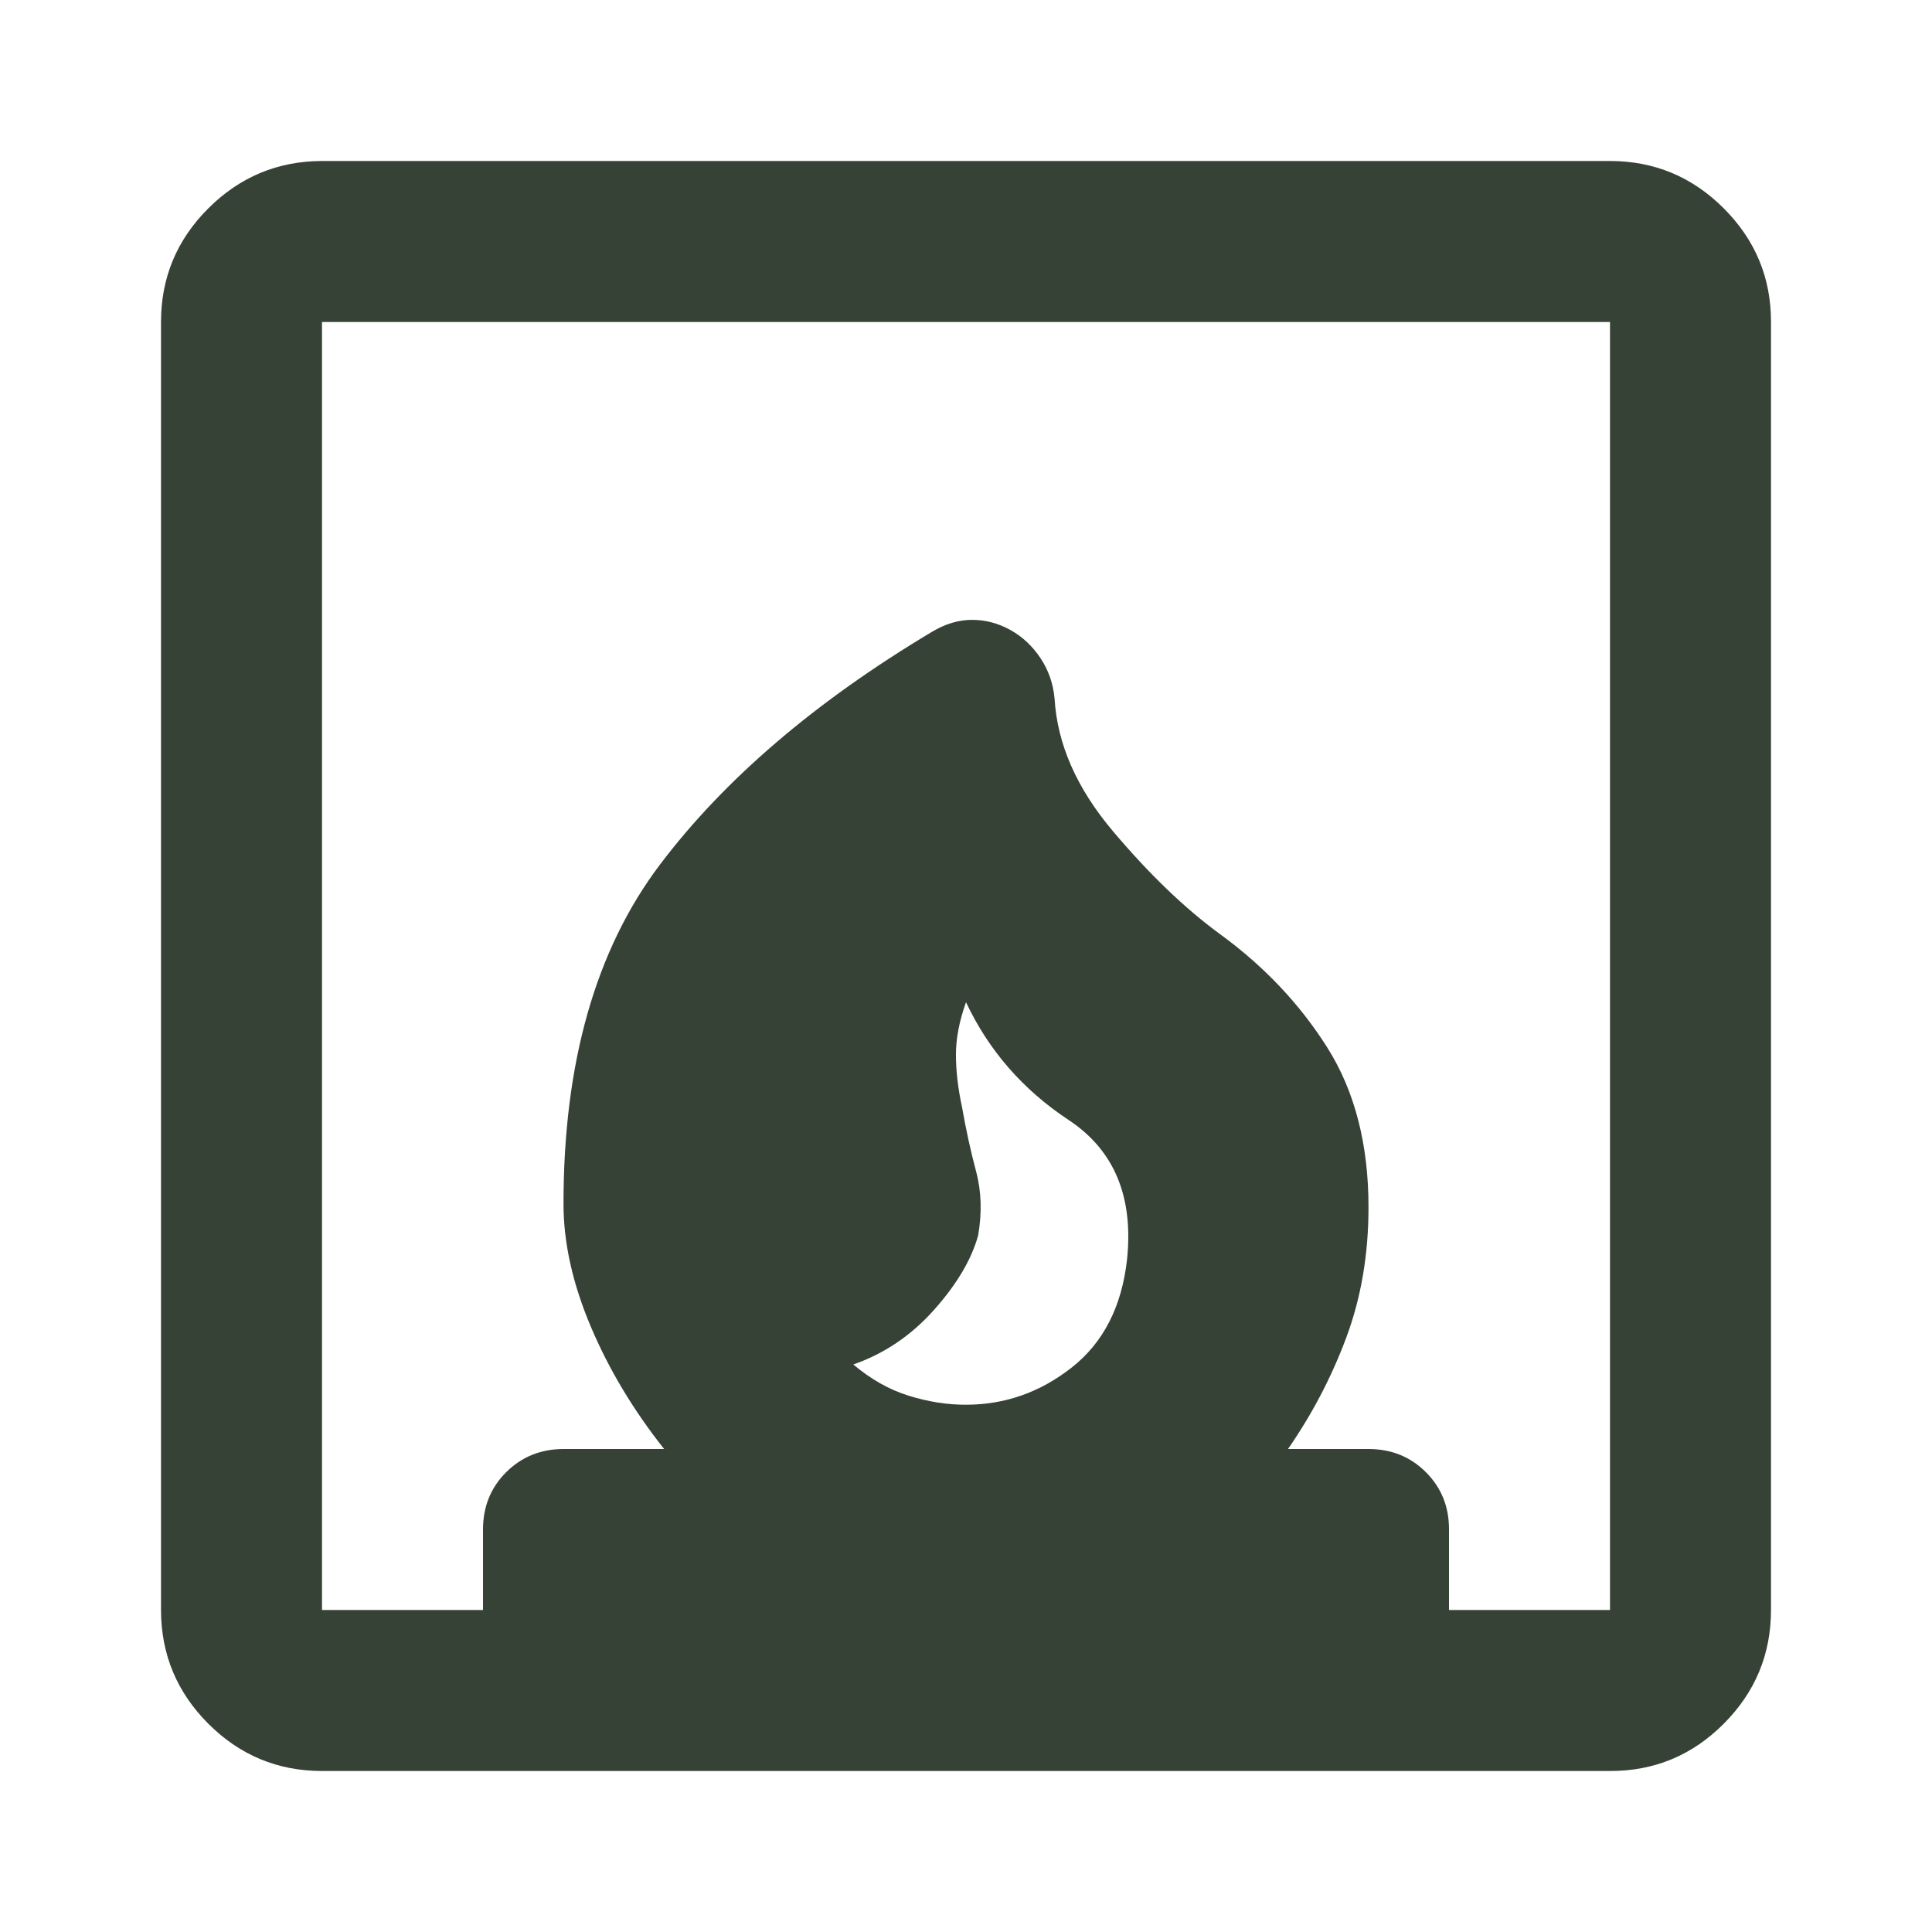 <?xml version="1.0" encoding="UTF-8"?>
<svg xmlns="http://www.w3.org/2000/svg" width="24" height="24" viewBox="0 0 24 24" fill="none">
  <path d="M10.6 16.95C10.817 17.133 11.046 17.263 11.288 17.338C11.53 17.413 11.767 17.451 12 17.45C12.483 17.45 12.921 17.296 13.313 16.988C13.705 16.68 13.934 16.234 14 15.65C14.083 14.867 13.842 14.288 13.275 13.913C12.708 13.538 12.283 13.051 12 12.45C11.917 12.683 11.875 12.9 11.875 13.1C11.875 13.3 11.9 13.517 11.95 13.75C12 14.033 12.058 14.3 12.125 14.55C12.192 14.8 12.2 15.067 12.15 15.35C12.067 15.65 11.883 15.958 11.6 16.275C11.317 16.592 10.983 16.817 10.6 16.95ZM2 20V4C2 3.45 2.196 2.979 2.588 2.588C2.98 2.197 3.451 2.001 4 2H20C20.55 2 21.021 2.196 21.413 2.588C21.805 2.98 22.001 3.451 22 4V20C22 20.55 21.804 21.021 21.413 21.413C21.022 21.805 20.551 22.001 20 22H4C3.45 22 2.979 21.804 2.588 21.413C2.197 21.022 2.001 20.551 2 20ZM4 20H6V19C6 18.717 6.096 18.479 6.288 18.288C6.48 18.097 6.717 18.001 7 18H8.25C7.867 17.517 7.562 17.008 7.337 16.475C7.112 15.942 6.999 15.433 7 14.95C7 13.2 7.4 11.796 8.2 10.738C9 9.68 10.125 8.717 11.575 7.85C11.742 7.75 11.908 7.7 12.075 7.7C12.242 7.7 12.4 7.742 12.55 7.825C12.7 7.908 12.825 8.025 12.925 8.175C13.025 8.325 13.083 8.492 13.1 8.675C13.133 9.242 13.375 9.792 13.825 10.325C14.275 10.858 14.717 11.283 15.15 11.6C15.7 12 16.146 12.471 16.488 13.013C16.83 13.555 17.001 14.217 17 15C17 15.583 16.908 16.121 16.725 16.613C16.542 17.105 16.3 17.567 16 18H17C17.283 18 17.521 18.096 17.713 18.288C17.905 18.48 18.001 18.717 18 19V20H20V4H4V20Z" fill="#374237"></path>
</svg>
